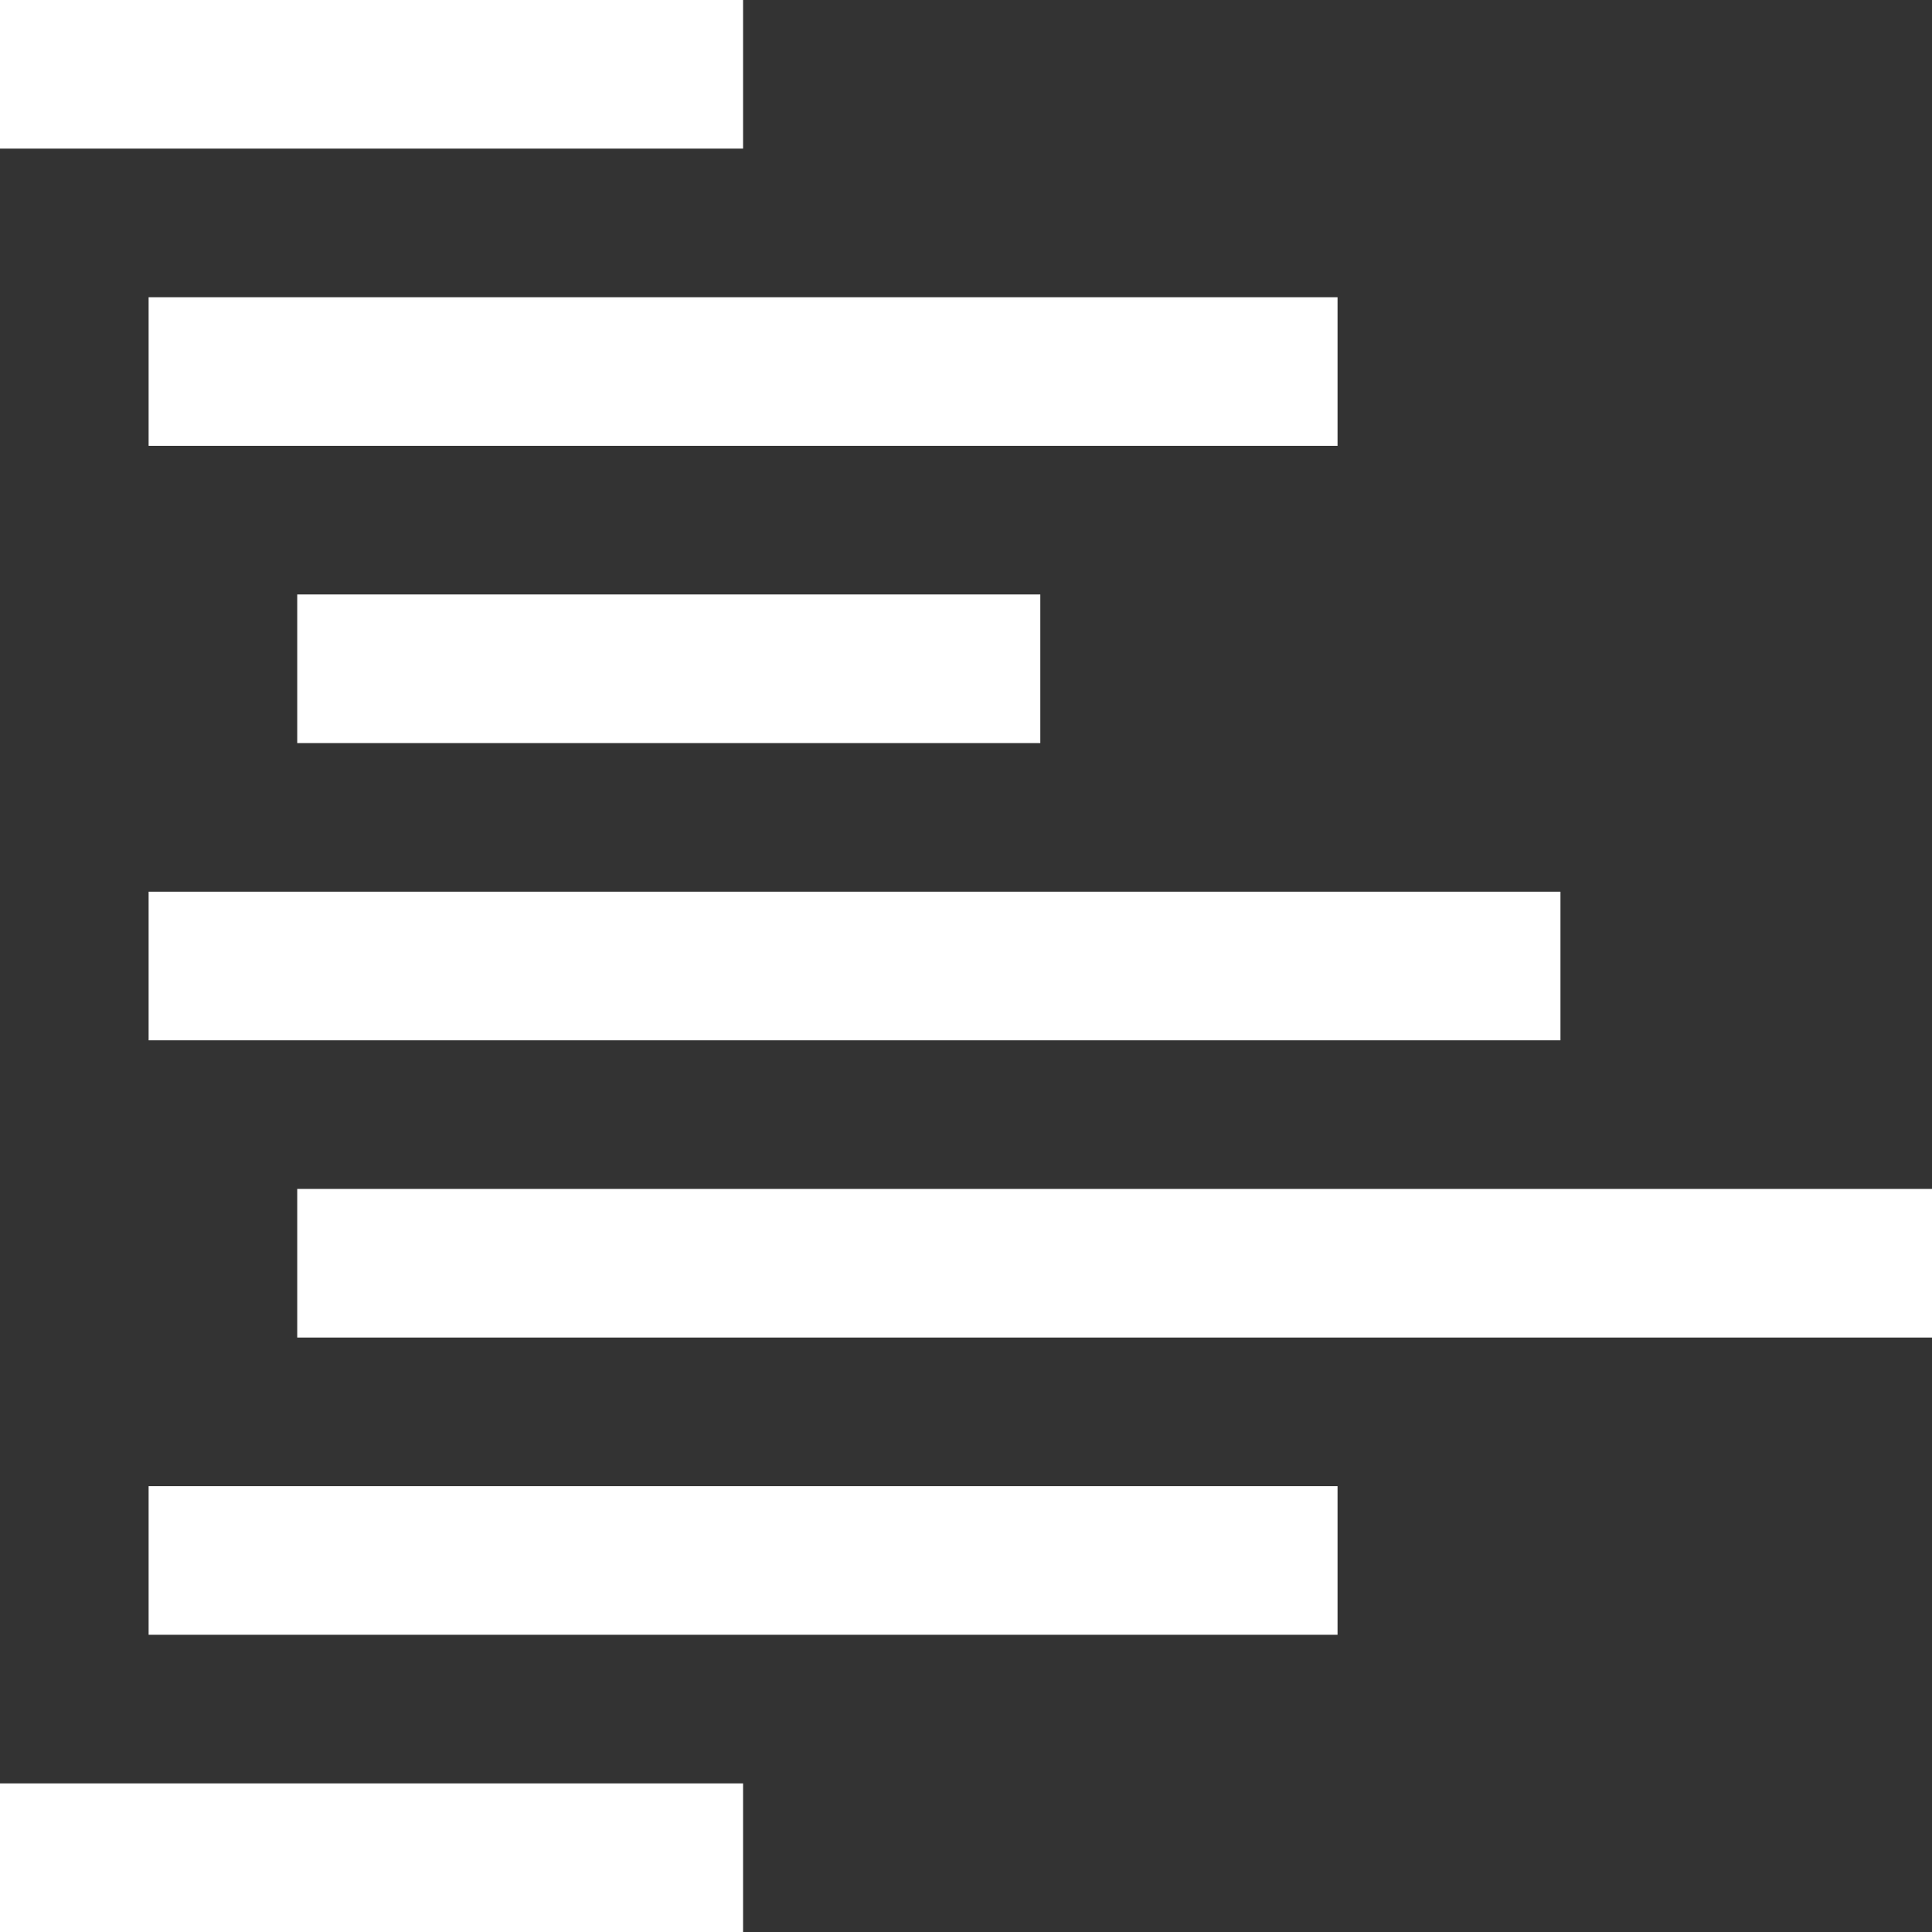 <svg xmlns="http://www.w3.org/2000/svg" width="52" height="52" viewBox="0 0 52 52">
  <rect x="0" y="0" width="52" height="52" fill="#333333" stroke="none"/>
  <g fill="#FFF" fill-rule="evenodd">
    <rect width="20" height="4"/>
    <rect width="32" height="4" x="4" y="8"/>
    <rect width="20" height="4" x="8" y="16"/>
    <rect width="38" height="4" x="4" y="24"/>
    <rect width="44" height="4" x="8" y="32"/>
    <rect width="32" height="4" x="4" y="40"/>
    <rect width="20" height="4" y="48"/>
  </g>
</svg>
